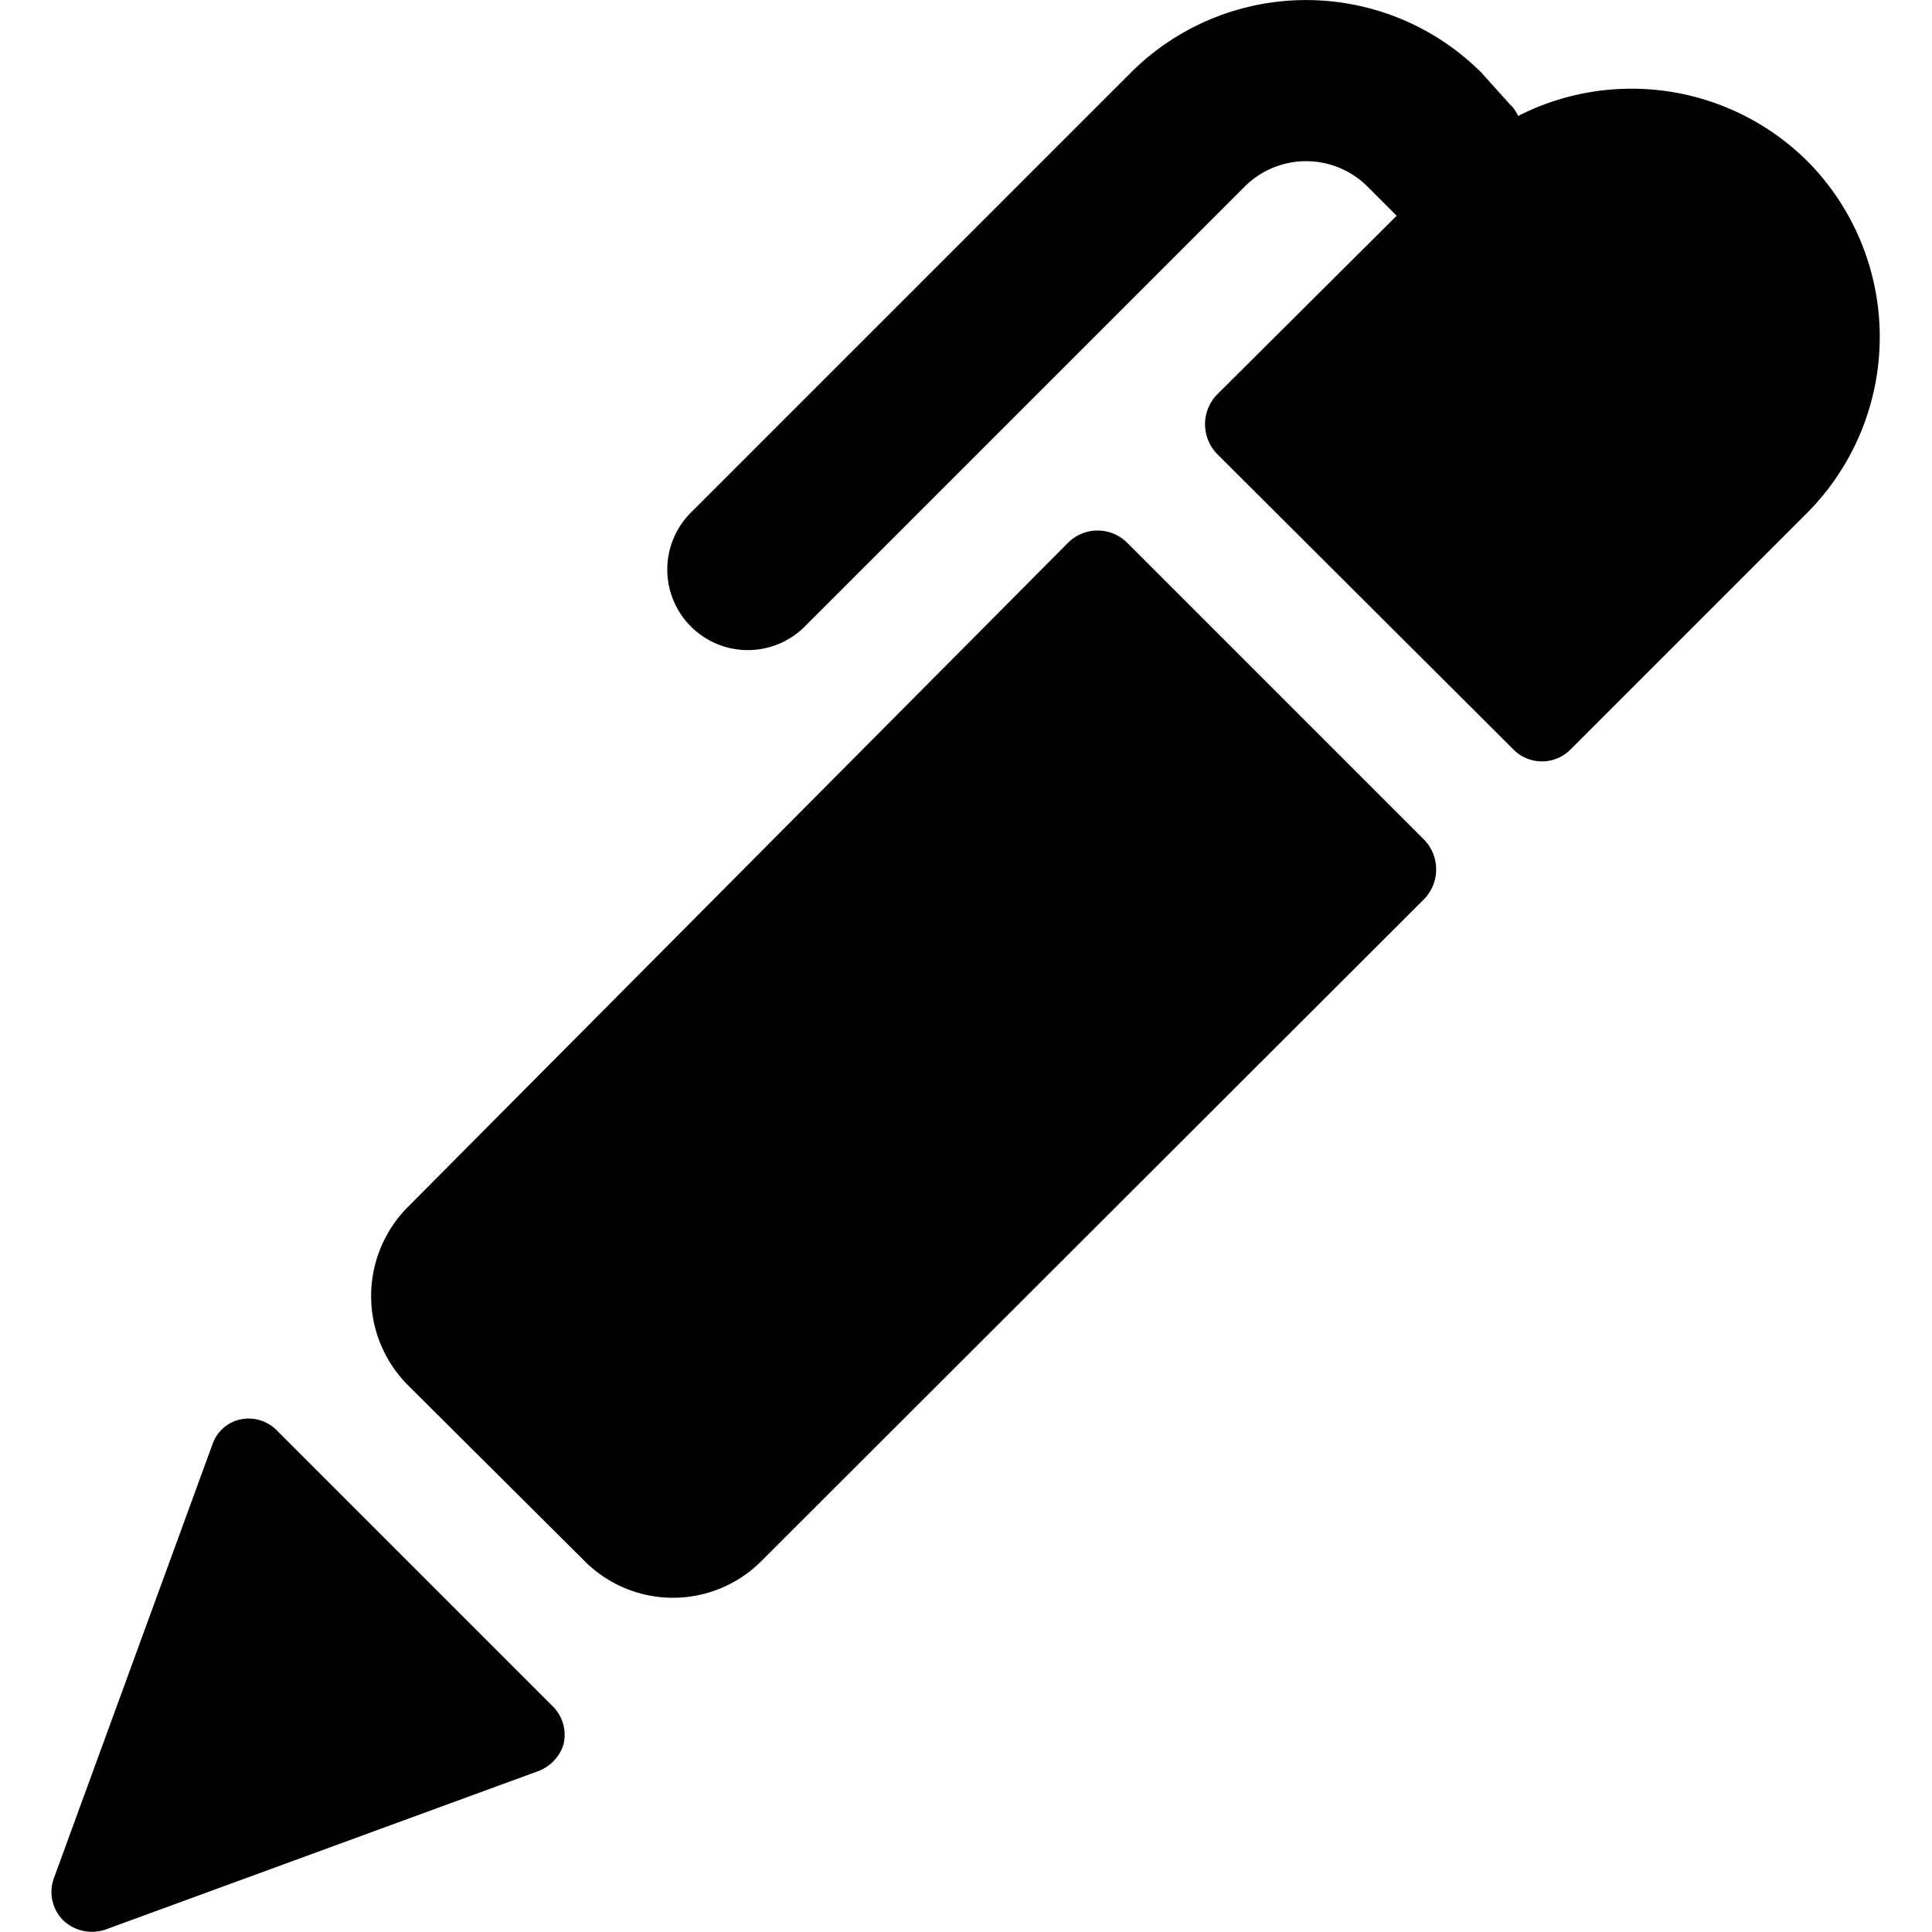<svg xmlns="http://www.w3.org/2000/svg" viewBox="0 0 24 24"><g><path d="M22.45 2a3.1 3.1 0 0 0 -3.59 -0.56s-0.05 -0.1 -0.1 -0.14L18.4 0.9a3.08 3.08 0 0 0 -4.35 0L8.58 6.37a1 1 0 0 0 0 1.41 1 1 0 0 0 1.42 0l5.47 -5.47a1.08 1.08 0 0 1 1.51 0l0.37 0.37 -2.23 2.22a0.53 0.53 0 0 0 0 0.74l3.67 3.66a0.5 0.5 0 0 0 0.73 0l2.93 -2.93a3.1 3.1 0 0 0 0 -4.37Z" fill="#000000" stroke-width="1"></path><path d="M14 6.74a0.52 0.52 0 0 0 -0.73 0L5.06 15a1.57 1.57 0 0 0 0 2.2l2.2 2.19a1.55 1.55 0 0 0 2.2 0l8.23 -8.22a0.53 0.53 0 0 0 0 -0.74Z" fill="#000000" stroke-width="1"></path><path d="M3.43 17.76a0.49 0.49 0 0 0 -0.43 -0.13 0.47 0.47 0 0 0 -0.36 0.31L0.67 23.33a0.5 0.5 0 0 0 0.11 0.52 0.52 0.52 0 0 0 0.53 0.12L6.69 22a0.52 0.52 0 0 0 0.31 -0.33 0.5 0.5 0 0 0 -0.13 -0.47Z" fill="#000000" stroke-width="1"></path></g></svg>